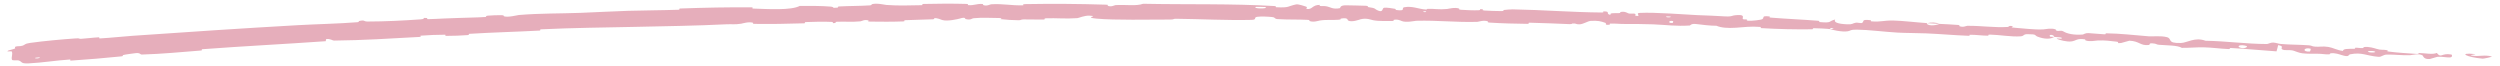 <svg preserveAspectRatio="none" width="100%" height="100%" overflow="visible" style="display: block;" viewBox="0 0 302 8" fill="none" xmlns="http://www.w3.org/2000/svg">
<path id="Vector 1" d="M3.633 5.184C5.318 4.947 7.533 4.748 9.196 4.636C9.708 4.602 9.458 4.707 9.814 4.687C10.513 4.648 11.173 4.543 11.895 4.51C12.134 4.499 11.85 4.653 12.101 4.64C13.503 4.56 14.638 4.423 16.029 4.324C22.69 3.861 29.21 3.423 35.981 3.041C38.132 2.92 41.001 2.859 43.192 2.682C43.456 2.661 43.292 2.56 43.342 2.548C44.126 2.363 43.876 2.601 44.398 2.601C46.479 2.599 48.826 2.483 50.774 2.34C51.617 2.278 50.758 2.102 51.617 2.181C51.677 2.187 51.468 2.315 51.701 2.316C52.229 2.317 53.237 2.245 53.653 2.234C54.454 2.214 54.591 2.206 55.35 2.171C56.343 2.126 57.541 2.128 58.63 2.052C58.863 2.035 58.549 1.929 58.919 1.892C59.29 1.854 60.281 1.82 60.618 1.834C60.955 1.848 60.817 1.948 60.877 1.968C61.373 2.129 62.524 1.826 62.675 1.813C65.305 1.595 67.585 1.648 70.145 1.552C72.073 1.48 74.04 1.362 75.874 1.307C78.052 1.243 79.912 1.249 81.974 1.177C82.193 1.169 81.931 1.035 82.2 1.026C85.043 0.925 88.006 0.861 90.799 0.889C91.085 0.891 90.72 1.025 91.006 1.035C92.749 1.094 95.558 1.277 96.611 0.714C97.814 0.71 99.216 0.704 100.283 0.793C100.967 0.85 100.305 0.998 101.145 0.925C101.334 0.908 101.085 0.794 101.37 0.779C102.567 0.714 103.887 0.729 105.09 0.649C105.334 0.632 105.266 0.527 105.335 0.506C105.918 0.342 106.89 0.583 107.088 0.599C108.656 0.714 109.808 0.643 111.288 0.628C111.632 0.624 111.223 0.487 111.554 0.478C113.265 0.436 115.083 0.427 116.763 0.474C117.131 0.485 116.793 0.61 116.969 0.621C117.746 0.67 117.917 0.439 118.665 0.481C118.823 0.49 118.735 0.595 118.764 0.606C119.216 0.781 119.606 0.524 119.722 0.517C121.193 0.428 122.142 0.687 123.579 0.64C123.751 0.634 123.362 0.505 123.846 0.496C127.132 0.439 130.383 0.463 133.594 0.564C134.09 0.579 133.736 0.679 133.767 0.691C134.276 0.881 134.605 0.625 134.767 0.615C136.047 0.545 137.249 0.76 138.089 0.456C143.39 0.566 148.812 0.421 154.09 0.738C154.157 0.742 154.035 0.866 154.17 0.873C155.8 0.958 155.489 0.76 156.575 0.532C156.848 0.474 157.678 0.771 157.752 0.793C158.02 0.873 157.739 1.058 157.829 1.074C158.569 1.2 158.472 0.58 159.448 0.591C159.478 0.592 159.348 0.704 159.43 0.717C159.686 0.755 159.94 0.713 160.19 0.755C160.763 0.852 160.964 1.154 161.845 0.99C161.957 0.969 161.79 0.616 162.672 0.643C163.023 0.655 164.585 0.669 165.024 0.698C165.462 0.726 165.16 0.835 165.191 0.841C166.371 1.006 165.922 1.062 166.513 1.292C167.103 1.521 166.946 0.993 167.19 0.937C167.433 0.882 168.303 1.019 168.517 1.065C168.731 1.111 168.463 1.179 168.653 1.206C169.916 1.384 169.213 0.953 169.632 0.876C170.629 0.694 171.347 1.096 172.235 1.149C172.474 1.164 172.28 1.072 172.493 1.067C173.337 1.049 173.843 1.18 174.809 1.086C174.967 1.07 175.751 0.85 176.254 1.032C176.326 1.058 176.12 1.151 176.482 1.18C177.023 1.222 178 1.262 178.586 1.241C179.019 1.226 178.526 1.056 179.069 1.117C179.311 1.144 178.861 1.228 179.314 1.271C179.766 1.314 180.924 1.334 181.367 1.34C181.808 1.346 181.569 1.219 181.605 1.212C181.828 1.17 182.654 1.129 182.727 1.13C186.416 1.195 189.852 1.482 193.526 1.511C193.814 1.513 193.626 1.38 193.67 1.379C194.655 1.352 193.872 1.671 194.546 1.803C194.455 1.541 194.851 1.599 195.533 1.588C195.861 1.583 195.685 1.478 195.715 1.469C196.206 1.329 196.54 1.536 196.627 1.579C196.945 1.736 197.302 1.57 197.519 1.676C197.737 1.78 197.226 1.912 197.882 1.929C198.068 1.841 197.588 1.584 198.087 1.559C199.968 1.462 203.498 1.759 205.032 1.827C206.568 1.895 207.041 1.893 207.917 1.955C209.495 2.067 208.922 1.868 209.909 1.818C210.899 1.769 210.404 2.196 210.543 2.297C210.679 2.397 210.835 2.304 211.007 2.362C211.178 2.42 210.801 2.472 211.208 2.506C211.614 2.539 212.736 2.408 212.885 2.313C213.199 2.113 212.702 1.873 213.782 1.989C213.844 1.996 213.638 2.105 213.876 2.125C215.764 2.281 217.762 2.359 219.645 2.509C219.901 2.53 219.666 2.651 219.816 2.665C221.372 2.806 220.823 2.567 221.689 2.356C221.484 2.672 221.949 2.888 223.139 2.936C223.854 2.965 223.736 2.819 224.203 2.738C224.344 2.714 224.847 2.831 224.942 2.768C225.254 2.563 224.784 2.301 226.013 2.447C226.067 2.453 225.89 2.565 226.076 2.58C227.283 2.676 227.437 2.455 228.75 2.481C229.773 2.501 231.626 2.718 232.77 2.79C232.73 3.152 233.823 3.116 234.278 2.885C235.027 2.928 235.84 2.949 236.566 3.016C236.816 3.039 236.647 3.137 236.678 3.15C237.154 3.35 237.493 3.121 237.656 3.118C239.426 3.105 240.861 3.356 242.567 3.255C242.627 3.251 242.737 3.004 243.182 3.209C243.211 3.223 242.645 3.312 243.444 3.358C244.244 3.405 245.745 3.613 246.836 3.549C247.102 3.533 247.781 3.361 248.311 3.548C248.382 3.573 248.3 3.642 248.402 3.687C248.73 3.832 248.925 3.586 249.308 3.822C249.691 4.058 250.502 4.261 251.62 4.168C251.655 4.166 251.928 3.977 252.278 3.998C252.835 4.031 253.626 4.114 254.21 4.143C254.49 4.157 254.318 4.022 254.366 4.022C256.246 4.049 257.608 4.233 259.601 4.389C259.965 4.418 261.024 4.304 261.725 4.478C262.496 4.669 261.661 5.241 263.46 5.193C264.186 5.174 265.146 4.444 266.427 4.923C268.956 4.965 271.332 5.311 273.851 5.318C273.965 5.318 274.335 5.121 274.601 5.14C274.996 5.169 275.207 5.284 275.489 5.308C276.67 5.41 277.761 5.389 278.907 5.473C279.342 5.505 279.183 5.601 279.702 5.639C280.221 5.677 280.576 5.559 281.277 5.671C281.806 5.755 282.321 6.072 283.028 6.15C283.072 5.872 283.558 5.909 284.43 5.89C284.597 5.886 284.425 5.778 284.504 5.771C284.828 5.741 285.12 5.841 285.428 5.806C285.503 5.797 285.513 5.702 285.575 5.69C286.1 5.582 286.936 5.852 287.073 5.899C287.613 6.077 287.879 5.969 288.297 6.053C288.715 6.136 288.08 6.165 288.571 6.231C289.587 6.368 290.903 6.44 291.945 6.514C292.361 6.543 292.086 6.396 292.145 6.398C293.007 6.423 293.869 6.617 294.365 6.396C294.918 7.093 294.889 6.367 296.115 6.583C296.211 6.6 296.314 6.919 295.937 6.939C295.561 6.959 295.001 6.824 294.479 6.86C294.356 6.868 293.635 7.112 293.538 7.123C292.78 7.21 292.706 6.739 292.668 6.711C292.237 6.405 291.362 6.662 291.136 6.669C290.101 6.7 289.233 6.577 288.371 6.592C287.808 6.601 287.733 6.901 287.295 6.863C285.836 6.738 285.325 6.279 283.909 6.558C283.604 6.617 283.88 6.969 282.825 6.639C282.758 6.619 281.978 6.329 281.51 6.452C281.451 6.467 281.447 6.564 281.37 6.568C280.858 6.588 280.523 6.49 279.967 6.493C279.411 6.495 278.742 6.509 278.114 6.438C277.735 6.395 277.259 6.184 277.08 6.129C276.575 5.97 276.012 6.146 275.705 5.973C275.394 5.798 276.034 5.601 275.201 5.45C275.155 5.7 275.068 5.954 275.003 6.204C273.176 6.085 271.351 5.896 269.482 5.799C269.251 5.787 269.48 5.936 269.231 5.927C268.185 5.888 267.279 5.74 266.198 5.717C265.36 5.7 264.438 5.792 263.565 5.78C263.05 5.462 261.754 5.489 260.822 5.412C260.495 5.385 260.521 5.309 260.29 5.271C259.417 5.131 259.815 5.408 259.572 5.435C258.536 5.551 258.467 4.969 257.231 4.917C257.165 4.915 256.349 5.18 256.238 5.193C255.532 5.281 256.127 5.08 255.691 5.034C254.894 4.951 254.344 4.849 253.405 4.891C253.131 4.903 252.468 5.061 251.948 4.886C251.879 4.864 251.923 4.764 251.867 4.755C250.861 4.605 250.819 4.923 250.237 5.002C249.655 5.081 248.777 4.816 248.599 4.744C248.134 4.556 248.965 4.692 248.992 4.677C249.302 4.5 248.652 4.501 248.158 4.46C248.102 4.144 247.409 4.129 247.646 4.42C247.673 4.451 248.059 4.441 248.158 4.46C247.709 4.746 246.947 4.748 246.124 4.421C245.736 4.267 246.124 4.128 244.917 4.128C244.365 4.127 244.568 4.353 244.079 4.389C242.964 4.47 241.536 4.202 240.398 4.181C239.985 4.173 240.381 4.31 240.099 4.309C239.35 4.306 238.695 4.188 237.945 4.2C237.877 4.201 238.037 4.332 237.804 4.323C236.039 4.258 234.513 4.111 232.686 4.031C231.816 3.992 230.182 3.992 229.259 3.94C227.649 3.85 225.685 3.591 224.319 3.581C223.428 3.574 223.619 3.705 223.235 3.774C222.494 3.909 221.209 3.567 221.037 3.515C221.031 3.513 221.794 3.513 221.39 3.434C221.159 3.293 221.045 3.515 221.037 3.515C220.923 3.481 219.405 3.396 219.104 3.408C218.939 3.415 219.026 3.536 218.939 3.537C216.862 3.565 214.796 3.52 212.719 3.394C212.683 3.39 212.742 3.261 212.656 3.254C211.455 3.155 210.682 3.289 209.691 3.351C208.701 3.413 207.922 3.356 207.348 3.113C206.613 3.117 205.527 2.983 204.905 2.904C204.283 2.824 204.188 3.076 204.133 3.08C202.419 3.188 201.439 3.013 199.68 2.939C198.844 2.903 197.189 2.894 196.29 2.897C195.579 2.9 195.153 2.829 194.5 2.849C194.411 2.852 194.497 2.968 194.47 2.972C193.739 3.088 194.096 2.82 193.945 2.766C193.392 2.571 193.049 2.466 192.095 2.527C191.875 2.54 191.226 2.924 190.827 2.937C190.308 2.954 190.507 2.815 189.964 2.837C189.917 2.838 189.925 2.927 189.59 2.915C188.039 2.86 186.356 2.769 184.76 2.742C184.542 2.738 184.818 2.884 184.503 2.881C183.028 2.864 181.41 2.825 179.938 2.729C179.578 2.705 179.806 2.612 179.728 2.581C179.252 2.395 178.568 2.638 178.456 2.64C175.786 2.711 173.763 2.443 171.084 2.51C170.94 2.514 169.809 2.77 169.295 2.527C169.26 2.51 168.758 2.262 168.308 2.42C168.281 2.43 168.593 2.558 168.044 2.538C167.495 2.517 166.612 2.587 165.864 2.44C165.627 2.394 165.068 2.145 164.359 2.328C164.313 2.34 163.218 2.76 162.834 2.456C162.772 2.406 162.841 2.09 162.001 2.242C161.84 2.272 162.13 2.346 161.708 2.385C161.061 2.445 160.208 2.35 159.417 2.482C159.278 2.506 158.693 2.714 158.207 2.546C158.132 2.52 158.276 2.416 158.022 2.401C156.812 2.332 155.549 2.391 154.332 2.307C153.901 2.278 154.123 2.109 153.675 2.059C153.226 2.01 152.324 1.959 151.856 2.033C151.388 2.108 151.896 2.384 151.197 2.401C148.189 2.474 145.105 2.299 142.058 2.267C141.605 2.262 141.98 2.361 141.314 2.361C138.878 2.361 134.628 2.452 132.476 2.251C130.764 2.089 132.918 1.958 131.61 1.893C130.979 1.862 130.301 2.181 130.15 2.191C128.669 2.297 127.653 2.161 126.328 2.211C126.048 2.221 126.324 2.348 126.085 2.356C125.269 2.382 124.415 2.33 123.642 2.345C123.295 2.353 123.36 2.45 123.041 2.445C122.279 2.433 121.607 2.397 120.868 2.311C120.801 2.303 121.254 2.177 120.694 2.177C119.788 2.177 118.667 2.096 117.637 2.2C117.331 2.231 117.321 2.455 116.664 2.307C116.521 2.276 116.713 2.005 115.924 2.246C115.791 2.285 114.473 2.613 113.827 2.419C113.656 2.367 113.219 2.152 112.845 2.192C112.794 2.198 112.999 2.315 112.689 2.331C111.596 2.383 110.457 2.385 109.348 2.439C109.052 2.453 109.495 2.571 109.054 2.589C107.839 2.637 106.348 2.628 105.117 2.609C104.67 2.602 104.977 2.494 104.944 2.483C104.419 2.309 104.115 2.561 103.943 2.578C102.871 2.682 102.056 2.581 101.077 2.63C100.807 2.643 101 2.757 100.947 2.768C100.392 2.881 100.803 2.662 100.45 2.646C99.462 2.598 98.368 2.629 97.383 2.665C97.021 2.678 97.432 2.806 97.106 2.816C95.111 2.881 93.063 2.914 91.163 2.885C90.806 2.879 91.028 2.769 90.953 2.747C90.435 2.591 89.693 2.839 89.522 2.865C88.739 2.984 88.452 2.899 87.741 2.934C84.222 3.112 80.182 3.171 76.85 3.243C72.64 3.334 69.378 3.355 65.377 3.542C65.124 3.554 65.384 3.683 65.167 3.695C62.441 3.84 59.477 3.915 56.718 4.085C56.489 4.099 56.825 4.216 56.458 4.242C55.719 4.297 54.729 4.338 53.937 4.334C53.552 4.333 54.062 4.194 53.675 4.195C52.774 4.197 51.819 4.236 50.916 4.303C50.532 4.333 51.119 4.438 50.619 4.465C47.301 4.65 43.79 4.869 40.374 4.902C40.131 4.904 39.901 4.643 39.393 4.727C39.359 4.805 39.366 4.895 39.355 4.977C34.405 5.327 29.465 5.569 24.439 5.946C24.233 5.961 24.601 6.078 24.201 6.109C21.863 6.29 19.543 6.522 17.137 6.589C16.89 6.597 16.991 6.33 16.277 6.433C16.149 6.451 15.086 6.582 14.823 6.662C14.787 6.674 14.989 6.776 14.652 6.81C12.793 7 10.497 7.196 8.64 7.317C8.303 7.34 8.647 7.176 8.408 7.192C6.665 7.307 5.143 7.573 3.454 7.656C2.401 7.703 2.763 7.438 2.194 7.289C2.113 7.268 1.495 7.34 1.45 7.219C1.329 6.914 1.583 6.533 1.419 6.213C1.381 6.144 0.581 6.324 1.038 6.089C1.069 6.073 1.657 5.94 1.801 5.863C1.901 5.809 1.697 5.705 1.903 5.626C2.111 5.548 2.359 5.625 2.715 5.52C3.074 5.414 2.89 5.289 3.633 5.184ZM202.111 2.548C201.54 2.409 201.442 2.855 202.066 2.766C202.096 2.761 202.14 2.555 202.111 2.548ZM271.381 5.559C270.638 5.318 270.106 5.578 270.629 5.762C271.151 5.945 271.607 5.633 271.381 5.559ZM279.119 5.881C278.256 5.671 278.079 6.298 279.022 6.227C279.077 6.223 279.169 5.893 279.119 5.881ZM4.77 6.923C4.773 6.916 4.296 6.965 4.283 6.973C4.049 7.143 4.991 7.046 4.77 6.923ZM286.853 6.213C286.591 6.109 285.787 6.157 286.123 6.286C286.396 6.39 287.184 6.341 286.853 6.213ZM172.255 1.369C172.246 1.362 171.917 1.35 171.923 1.388C171.944 1.51 172.402 1.484 172.255 1.369ZM299.917 7.086C297.973 6.926 296.834 6.321 298.945 6.527C299.328 6.564 298.107 6.637 298.592 6.718C299.478 6.866 300.095 6.578 300.996 6.819C301.159 6.863 300.028 7.096 299.914 7.087C299.915 7.086 299.916 7.086 299.917 7.086ZM201.796 2C201.784 1.994 201.324 1.974 201.313 1.98C201.059 2.115 201.987 2.154 201.796 2ZM152.857 0.851C152.832 0.838 151.767 0.818 151.732 0.829C151.175 1.058 153.327 1.099 152.857 0.851ZM232.788 2.8C233.291 2.678 233.886 2.687 234.275 2.884C233.781 2.853 233.284 2.83 232.788 2.8Z" fill="#E6AEBB"/>
</svg>

